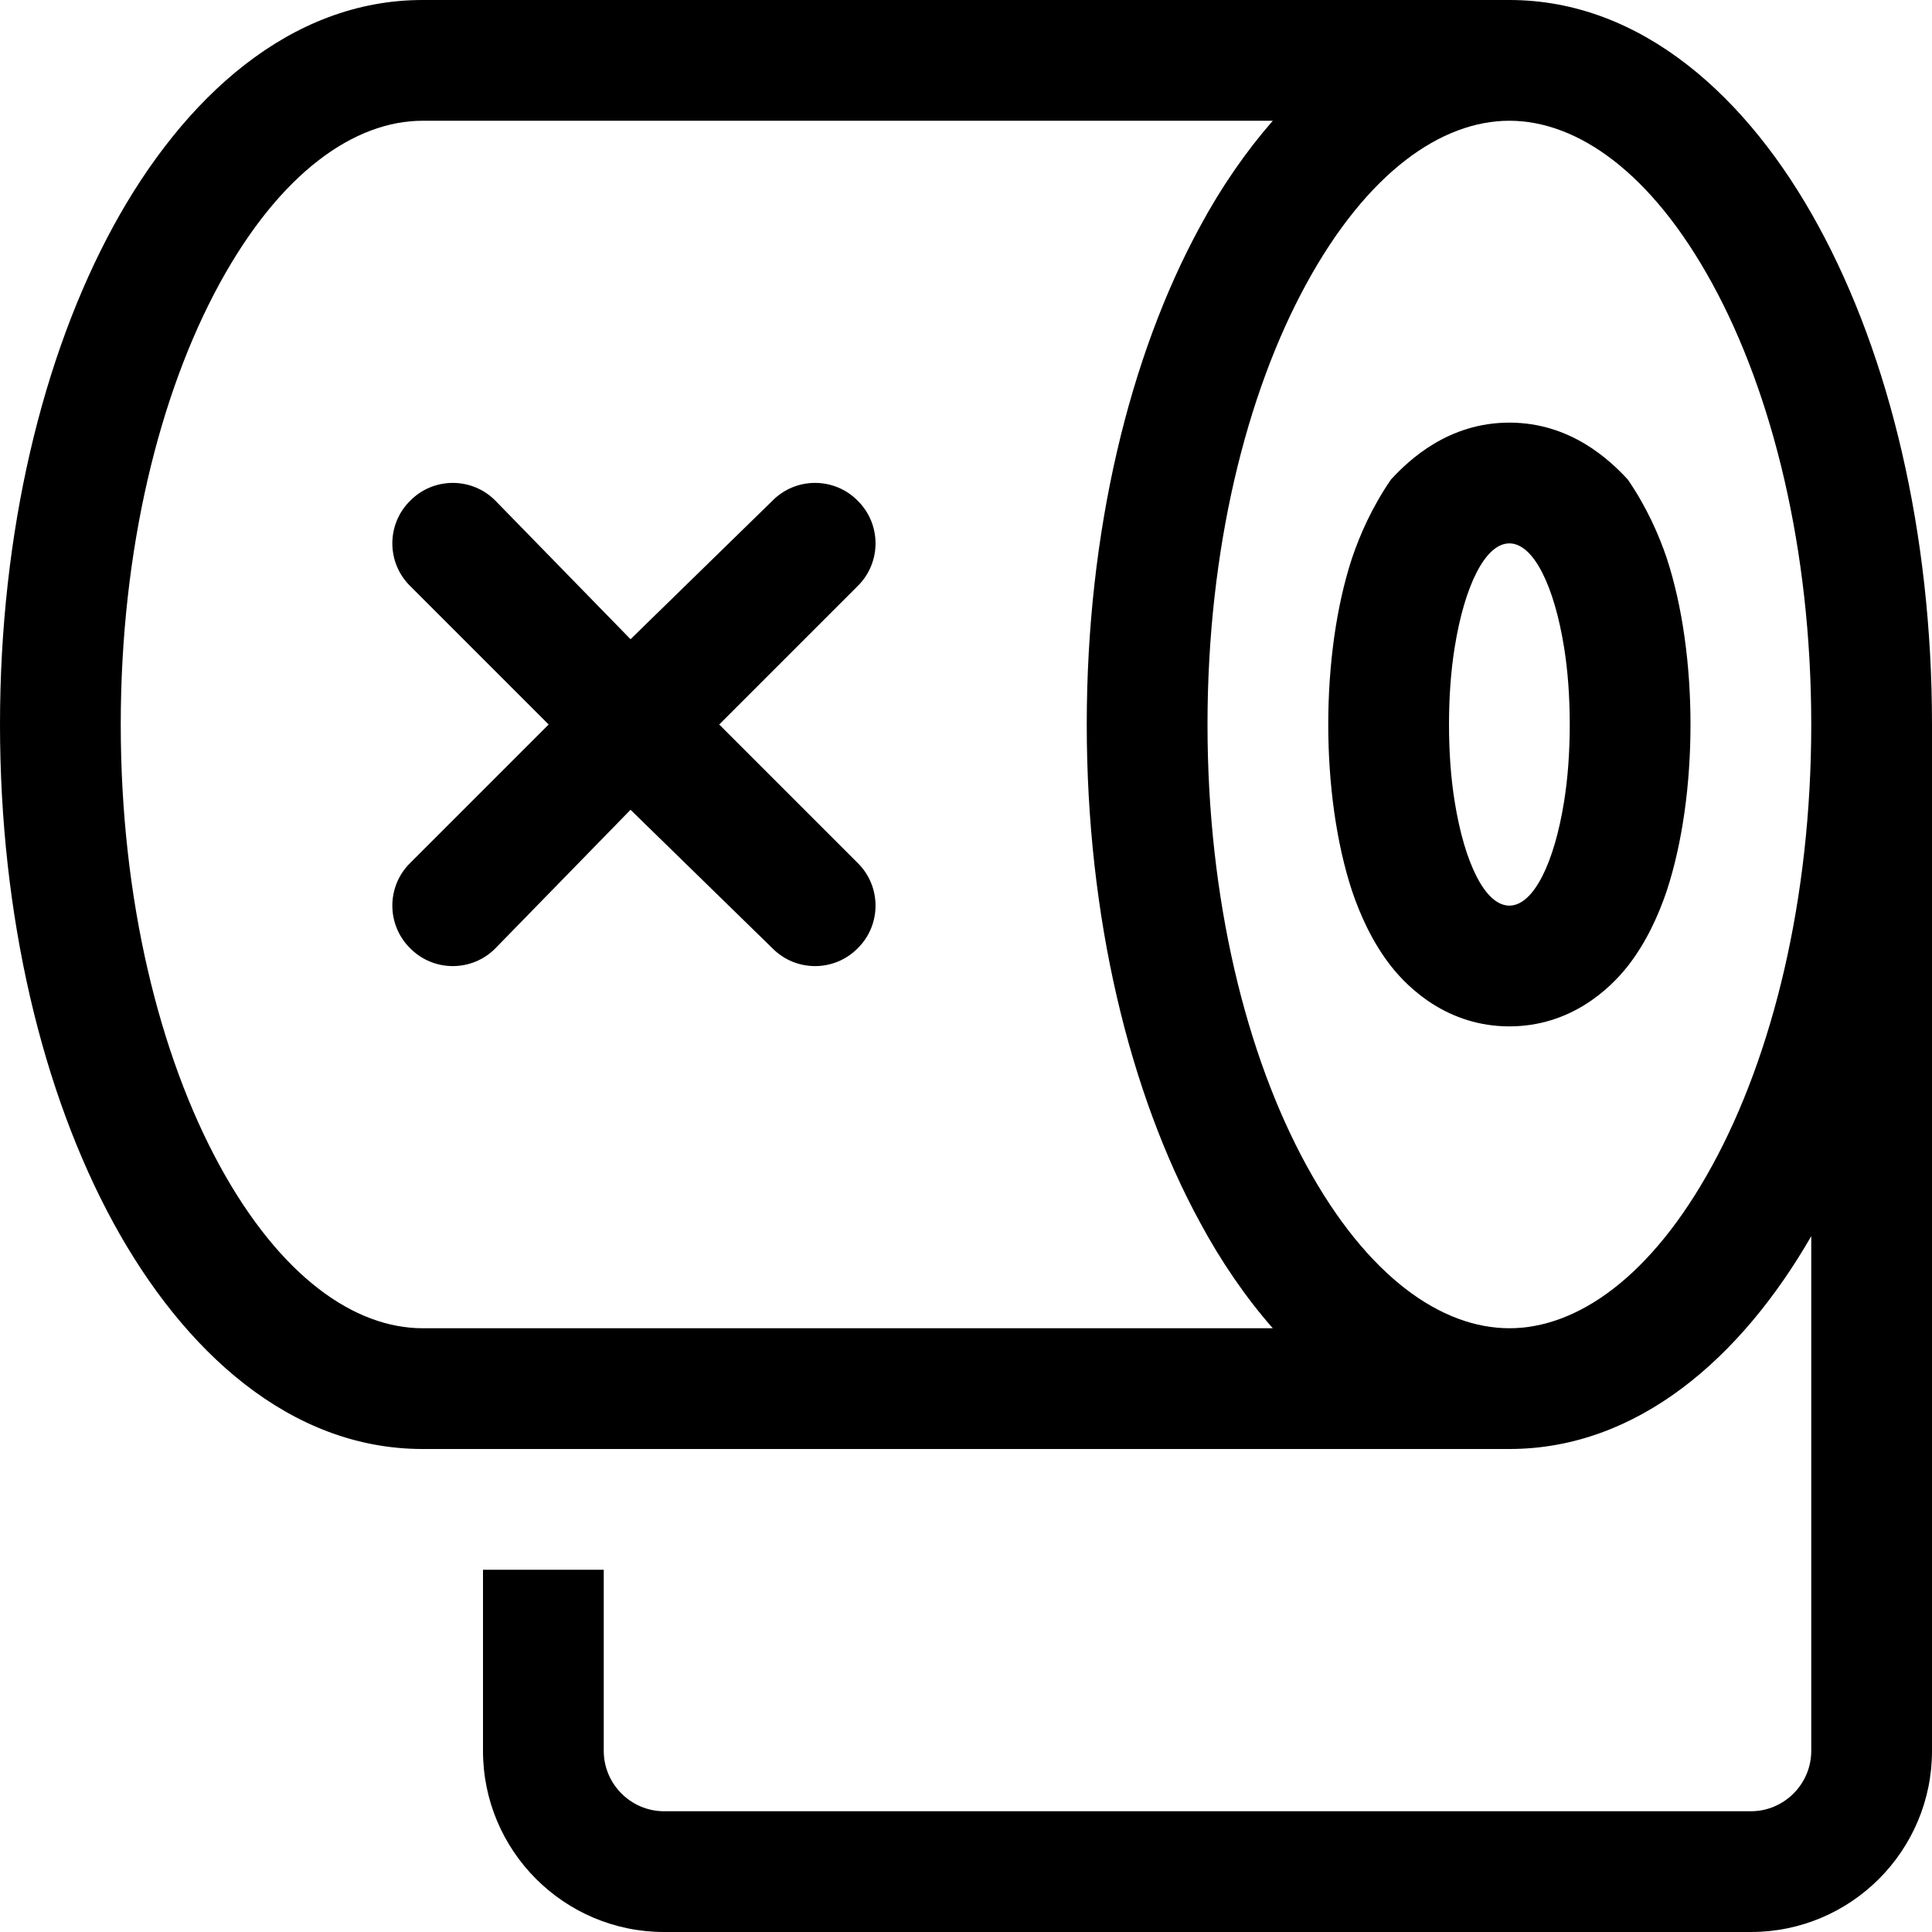 <svg xmlns="http://www.w3.org/2000/svg" viewBox="0 0 512 512"><!--! Font Awesome Pro 6.3.0 by @fontawesome - https://fontawesome.com License - https://fontawesome.com/license (Commercial License) Copyright 2023 Fonticons, Inc. --><path d="M227.3 132.7C233.6 138.9 233.6 149.1 227.3 155.3L190.6 192L227.3 228.7C233.6 234.9 233.6 245.1 227.3 251.3C221.1 257.6 210.9 257.6 204.7 251.3L167.1 214.6L131.3 251.3C125.1 257.6 114.9 257.6 108.7 251.3C102.4 245.1 102.4 234.9 108.7 228.7L145.4 192L108.7 155.3C102.4 149.1 102.4 138.9 108.7 132.7C114.9 126.4 125.1 126.4 131.3 132.7L167.1 169.4L204.7 132.7C210.9 126.4 221.1 126.4 227.3 132.7zM431.4 256C426.6 262.1 416.2 272 400 272C383.8 272 373.4 262.1 368.6 256C363.6 249.6 360.4 242.3 358.3 236.1C354.1 223.3 352 207.7 352 192C352 176.3 354.1 160.7 358.3 147.9C360.4 141.7 363.6 134.4 368.6 127.1C373.4 121.9 383.8 112 400 112C416.2 112 426.6 121.9 431.4 127.1C436.4 134.4 439.6 141.7 441.7 147.9C445.9 160.7 448 176.3 448 192C448 207.7 445.9 223.3 441.7 236.1C439.6 242.3 436.4 249.6 431.4 256zM385.5 212.4C388.1 228.7 393.6 240 400 240C406.4 240 411.9 228.7 414.5 212.4C415.5 206.2 416 199.3 416 192C416 184.7 415.5 177.8 414.5 171.6C411.9 155.3 406.4 144 400 144C393.6 144 388.1 155.3 385.5 171.6C384.5 177.8 384 184.7 384 192C384 199.3 384.5 206.2 385.5 212.4zM400 384H112C76.89 384 48.63 358.1 30.07 324.1C11.19 289.5 0 242.8 0 192C0 141.2 11.19 94.51 30.07 59.89C48.63 25.87 76.89 0 112 0H400C435.1 0 463.4 25.87 481.9 59.89C500.8 94.51 512 141.2 512 192V464C512 490.5 490.5 512 464 512H176C149.5 512 128 490.5 128 464V416H160V464C160 472.8 167.2 480 176 480H464C472.8 480 480 472.8 480 464V327.6C461.4 359.9 433.9 384 400 384V384zM58.16 308.8C74.35 338.5 94.09 352 112 352H337.3C330.1 343.8 323.6 334.3 318.1 324.1C299.2 289.5 288 242.8 288 192C288 141.2 299.2 94.51 318.1 59.89C323.6 49.7 330.1 40.25 337.3 32H112C94.09 32 74.35 45.53 58.16 75.21C42.3 104.3 32 145.5 32 192C32 238.5 42.3 279.7 58.16 308.8V308.8zM320 192C320 238.5 330.3 279.7 346.2 308.8C362.4 338.5 382.1 352 400 352C417.9 352 437.6 338.5 453.8 308.8C469.7 279.7 480 238.5 480 192C480 145.5 469.7 104.3 453.8 75.21C437.6 45.53 417.9 32 400 32C382.1 32 362.4 45.53 346.2 75.21C330.3 104.3 320 145.5 320 192V192z"/></svg>